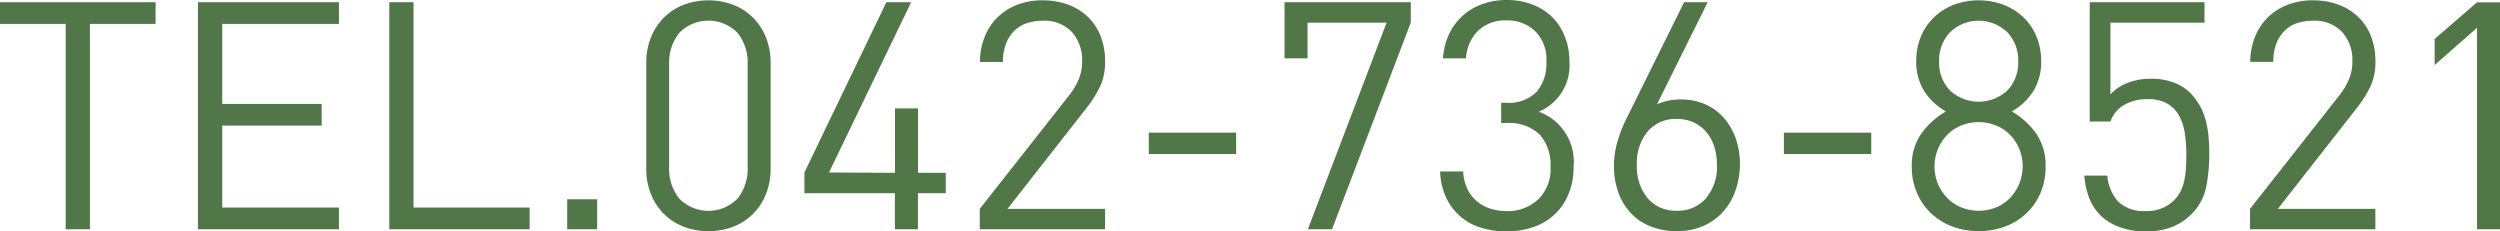 <svg xmlns="http://www.w3.org/2000/svg" width="141.137" height="13.068" viewBox="0 0 141.137 13.068"><defs><style>.a{fill:#517749;}</style></defs><path class="a" d="M5.076,1.35V12.942H3.708V1.35H0V.126H8.784V1.35Z"/><path class="a" d="M11.178,12.942V.126h7.956V1.35H12.546V5.868h5.615V7.092H12.546v4.626h6.588v1.224Z"/><path class="a" d="M21.978,12.942V.126h1.368V11.718H29.9v1.224Z"/><path class="a" d="M32.021,12.942V11.25h1.692v1.692Z"/><path class="a" d="M43.235,10.971A3.216,3.216,0,0,1,41.39,12.8a3.984,3.984,0,0,1-2.789,0,3.274,3.274,0,0,1-1.108-.711,3.31,3.31,0,0,1-.738-1.116,3.777,3.777,0,0,1-.27-1.449V3.546a3.777,3.777,0,0,1,.27-1.449A3.31,3.31,0,0,1,37.493.981,3.274,3.274,0,0,1,38.6.27a3.984,3.984,0,0,1,2.789,0A3.216,3.216,0,0,1,43.235,2.1a3.777,3.777,0,0,1,.27,1.449V9.522A3.777,3.777,0,0,1,43.235,10.971ZM42.209,3.618a2.68,2.68,0,0,0-.566-1.755,2.3,2.3,0,0,0-3.3,0,2.681,2.681,0,0,0-.567,1.755V9.45a2.681,2.681,0,0,0,.567,1.755,2.3,2.3,0,0,0,3.3,0,2.68,2.68,0,0,0,.566-1.755Z"/><path class="a" d="M51.821,10.908v2.034h-1.3V10.908H45.413V9.738L50.039.126h1.4L46.8,9.738l3.726.018V6.12h1.3V9.756h1.566v1.152Z"/><path class="a" d="M55.313,12.942V11.79l5.058-6.426a3.893,3.893,0,0,0,.54-.918,2.593,2.593,0,0,0,.18-.972A2.362,2.362,0,0,0,60.506,1.8a2.136,2.136,0,0,0-1.647-.63A2.862,2.862,0,0,0,58,1.3a1.807,1.807,0,0,0-.711.414,2.045,2.045,0,0,0-.486.729,2.8,2.8,0,0,0-.18,1.053h-1.3A3.77,3.77,0,0,1,55.583,2.1,3.183,3.183,0,0,1,56.294,1,3.283,3.283,0,0,1,57.4.279,3.873,3.873,0,0,1,58.859.018,4.074,4.074,0,0,1,60.3.261a3.219,3.219,0,0,1,1.116.693,3.031,3.031,0,0,1,.72,1.089,3.872,3.872,0,0,1,.252,1.431,3.281,3.281,0,0,1-.252,1.341,6.417,6.417,0,0,1-.774,1.251L56.879,11.79h5.508v1.152Z"/><path class="a" d="M64.854,8.694V7.488h4.931V8.694Z"/><path class="a" d="M75.2,12.942H73.835L78.281,1.278H73.817V3.294h-1.3V.126h7.128V1.278Z"/><path class="a" d="M88.532,11a3.236,3.236,0,0,1-2,1.829,4.528,4.528,0,0,1-1.467.235,4.955,4.955,0,0,1-1.421-.2,3.152,3.152,0,0,1-1.99-1.683,3.72,3.72,0,0,1-.351-1.5h1.3a2.545,2.545,0,0,0,.253,1.017,2.048,2.048,0,0,0,.557.693,2.268,2.268,0,0,0,.765.4,3.1,3.1,0,0,0,.891.126,2.509,2.509,0,0,0,1.755-.648,2.358,2.358,0,0,0,.711-1.836,2.6,2.6,0,0,0-.6-1.827,2.488,2.488,0,0,0-1.917-.657h-.27V5.8h.27a2.208,2.208,0,0,0,1.737-.619A2.461,2.461,0,0,0,87.3,3.483a2.236,2.236,0,0,0-.648-1.739,2.263,2.263,0,0,0-1.584-.592,2.228,2.228,0,0,0-1.62.576,2.4,2.4,0,0,0-.684,1.566h-1.3a3.742,3.742,0,0,1,.351-1.386A3.277,3.277,0,0,1,82.592.873,3.345,3.345,0,0,1,83.7.225,4.039,4.039,0,0,1,85.067,0,3.985,3.985,0,0,1,86.5.251a3.216,3.216,0,0,1,1.116.7,3.159,3.159,0,0,1,.72,1.1A3.756,3.756,0,0,1,88.6,3.468a2.837,2.837,0,0,1-1.728,2.84,3,3,0,0,1,1.962,3.136A3.845,3.845,0,0,1,88.532,11Z"/><path class="a" d="M97.973,10.764a3.547,3.547,0,0,1-.711,1.206,3.256,3.256,0,0,1-1.116.792,3.616,3.616,0,0,1-1.467.288,4.01,4.01,0,0,1-1.476-.261,3.057,3.057,0,0,1-1.125-.747,3.384,3.384,0,0,1-.711-1.17,4.345,4.345,0,0,1-.252-1.512,4.993,4.993,0,0,1,.2-1.377,8.361,8.361,0,0,1,.612-1.5L95.075.126h1.332l-2.862,5.76a3.23,3.23,0,0,1,1.351-.27,3.356,3.356,0,0,1,1.367.27,2.987,2.987,0,0,1,1.044.756,3.538,3.538,0,0,1,.675,1.152,4.2,4.2,0,0,1,.243,1.458A4.443,4.443,0,0,1,97.973,10.764ZM96.785,8.3a2.41,2.41,0,0,0-.431-.819,2.115,2.115,0,0,0-.712-.558,2.206,2.206,0,0,0-.981-.207,2.065,2.065,0,0,0-1.638.7,2.775,2.775,0,0,0-.612,1.89,2.775,2.775,0,0,0,.612,1.89,2.065,2.065,0,0,0,1.638.7,2.09,2.09,0,0,0,1.647-.7,2.75,2.75,0,0,0,.621-1.89A3.411,3.411,0,0,0,96.785,8.3Z"/><path class="a" d="M100.709,8.694V7.488h4.932V8.694Z"/><path class="a" d="M115.2,10.887a3.468,3.468,0,0,1-.8,1.154,3.571,3.571,0,0,1-1.206.748,4.355,4.355,0,0,1-2.97,0,3.571,3.571,0,0,1-1.206-.748,3.468,3.468,0,0,1-.8-1.154,3.673,3.673,0,0,1-.288-1.478,3.105,3.105,0,0,1,.558-1.893,4.422,4.422,0,0,1,1.369-1.225,3.5,3.5,0,0,1-1.216-1.133,3.047,3.047,0,0,1-.459-1.707,3.573,3.573,0,0,1,.261-1.384,3.18,3.18,0,0,1,.738-1.088A3.353,3.353,0,0,1,110.3.27a4.037,4.037,0,0,1,2.808,0,3.353,3.353,0,0,1,1.125.709,3.18,3.18,0,0,1,.738,1.088,3.592,3.592,0,0,1,.261,1.384,3.093,3.093,0,0,1-.45,1.707,3.429,3.429,0,0,1-1.206,1.133,4.343,4.343,0,0,1,1.359,1.225,3.142,3.142,0,0,1,.549,1.893A3.69,3.69,0,0,1,115.2,10.887ZM114,8.406a2.526,2.526,0,0,0-.522-.792,2.329,2.329,0,0,0-.792-.531,2.64,2.64,0,0,0-1.962,0,2.329,2.329,0,0,0-.792.531,2.563,2.563,0,0,0,0,3.564,2.329,2.329,0,0,0,.792.531,2.64,2.64,0,0,0,1.962,0,2.329,2.329,0,0,0,.792-.531A2.621,2.621,0,0,0,114,8.406Zm-.684-6.591a2.334,2.334,0,0,0-3.222,0,2.283,2.283,0,0,0-.621,1.65,2.242,2.242,0,0,0,.621,1.649,2.38,2.38,0,0,0,3.222,0,2.242,2.242,0,0,0,.621-1.649A2.283,2.283,0,0,0,113.318,1.815Z"/><path class="a" d="M124.55,10.552a2.993,2.993,0,0,1-.855,1.56,3.181,3.181,0,0,1-1.071.7,3.943,3.943,0,0,1-1.485.253,4.176,4.176,0,0,1-1.5-.252,3.018,3.018,0,0,1-1.071-.666,2.963,2.963,0,0,1-.63-.99,4.382,4.382,0,0,1-.27-1.242h1.3A2.485,2.485,0,0,0,119.6,11.4a2.09,2.09,0,0,0,1.539.513,2.141,2.141,0,0,0,1.584-.594,2,2,0,0,0,.4-.558,2.637,2.637,0,0,0,.207-.648,5.344,5.344,0,0,0,.081-.7q.018-.36.018-.7a8.012,8.012,0,0,0-.081-1.152,3.089,3.089,0,0,0-.306-.99,1.819,1.819,0,0,0-.648-.7,2.068,2.068,0,0,0-1.125-.27,2.551,2.551,0,0,0-1.386.342,1.726,1.726,0,0,0-.738.918h-1.17V.126h6.48V1.278h-5.31v4.05a2.574,2.574,0,0,1,.963-.648,3.589,3.589,0,0,1,1.341-.234,3.5,3.5,0,0,1,1.278.217,2.65,2.65,0,0,1,.936.595,3.538,3.538,0,0,1,.558.766,3.62,3.62,0,0,1,.324.857,5.874,5.874,0,0,1,.144.911c.024.307.036.61.036.911A9.621,9.621,0,0,1,124.55,10.552Z"/><path class="a" d="M127.025,12.942V11.79l5.058-6.426a3.893,3.893,0,0,0,.54-.918,2.593,2.593,0,0,0,.18-.972,2.366,2.366,0,0,0-.585-1.674,2.136,2.136,0,0,0-1.647-.63,2.862,2.862,0,0,0-.855.126,1.807,1.807,0,0,0-.711.414,2.045,2.045,0,0,0-.486.729,2.781,2.781,0,0,0-.18,1.053h-1.3A3.77,3.77,0,0,1,127.3,2.1a3.183,3.183,0,0,1,.711-1.1,3.273,3.273,0,0,1,1.107-.72,3.873,3.873,0,0,1,1.458-.261,4.074,4.074,0,0,1,1.44.243,3.228,3.228,0,0,1,1.116.693,3.044,3.044,0,0,1,.72,1.089,3.872,3.872,0,0,1,.252,1.431,3.281,3.281,0,0,1-.252,1.341,6.417,6.417,0,0,1-.774,1.251l-4.482,5.724H134.1v1.152Z"/><path class="a" d="M139.841,12.942V1.566l-2.394,2.106V2.2l2.394-2.07h1.3V12.942Z"/></svg>